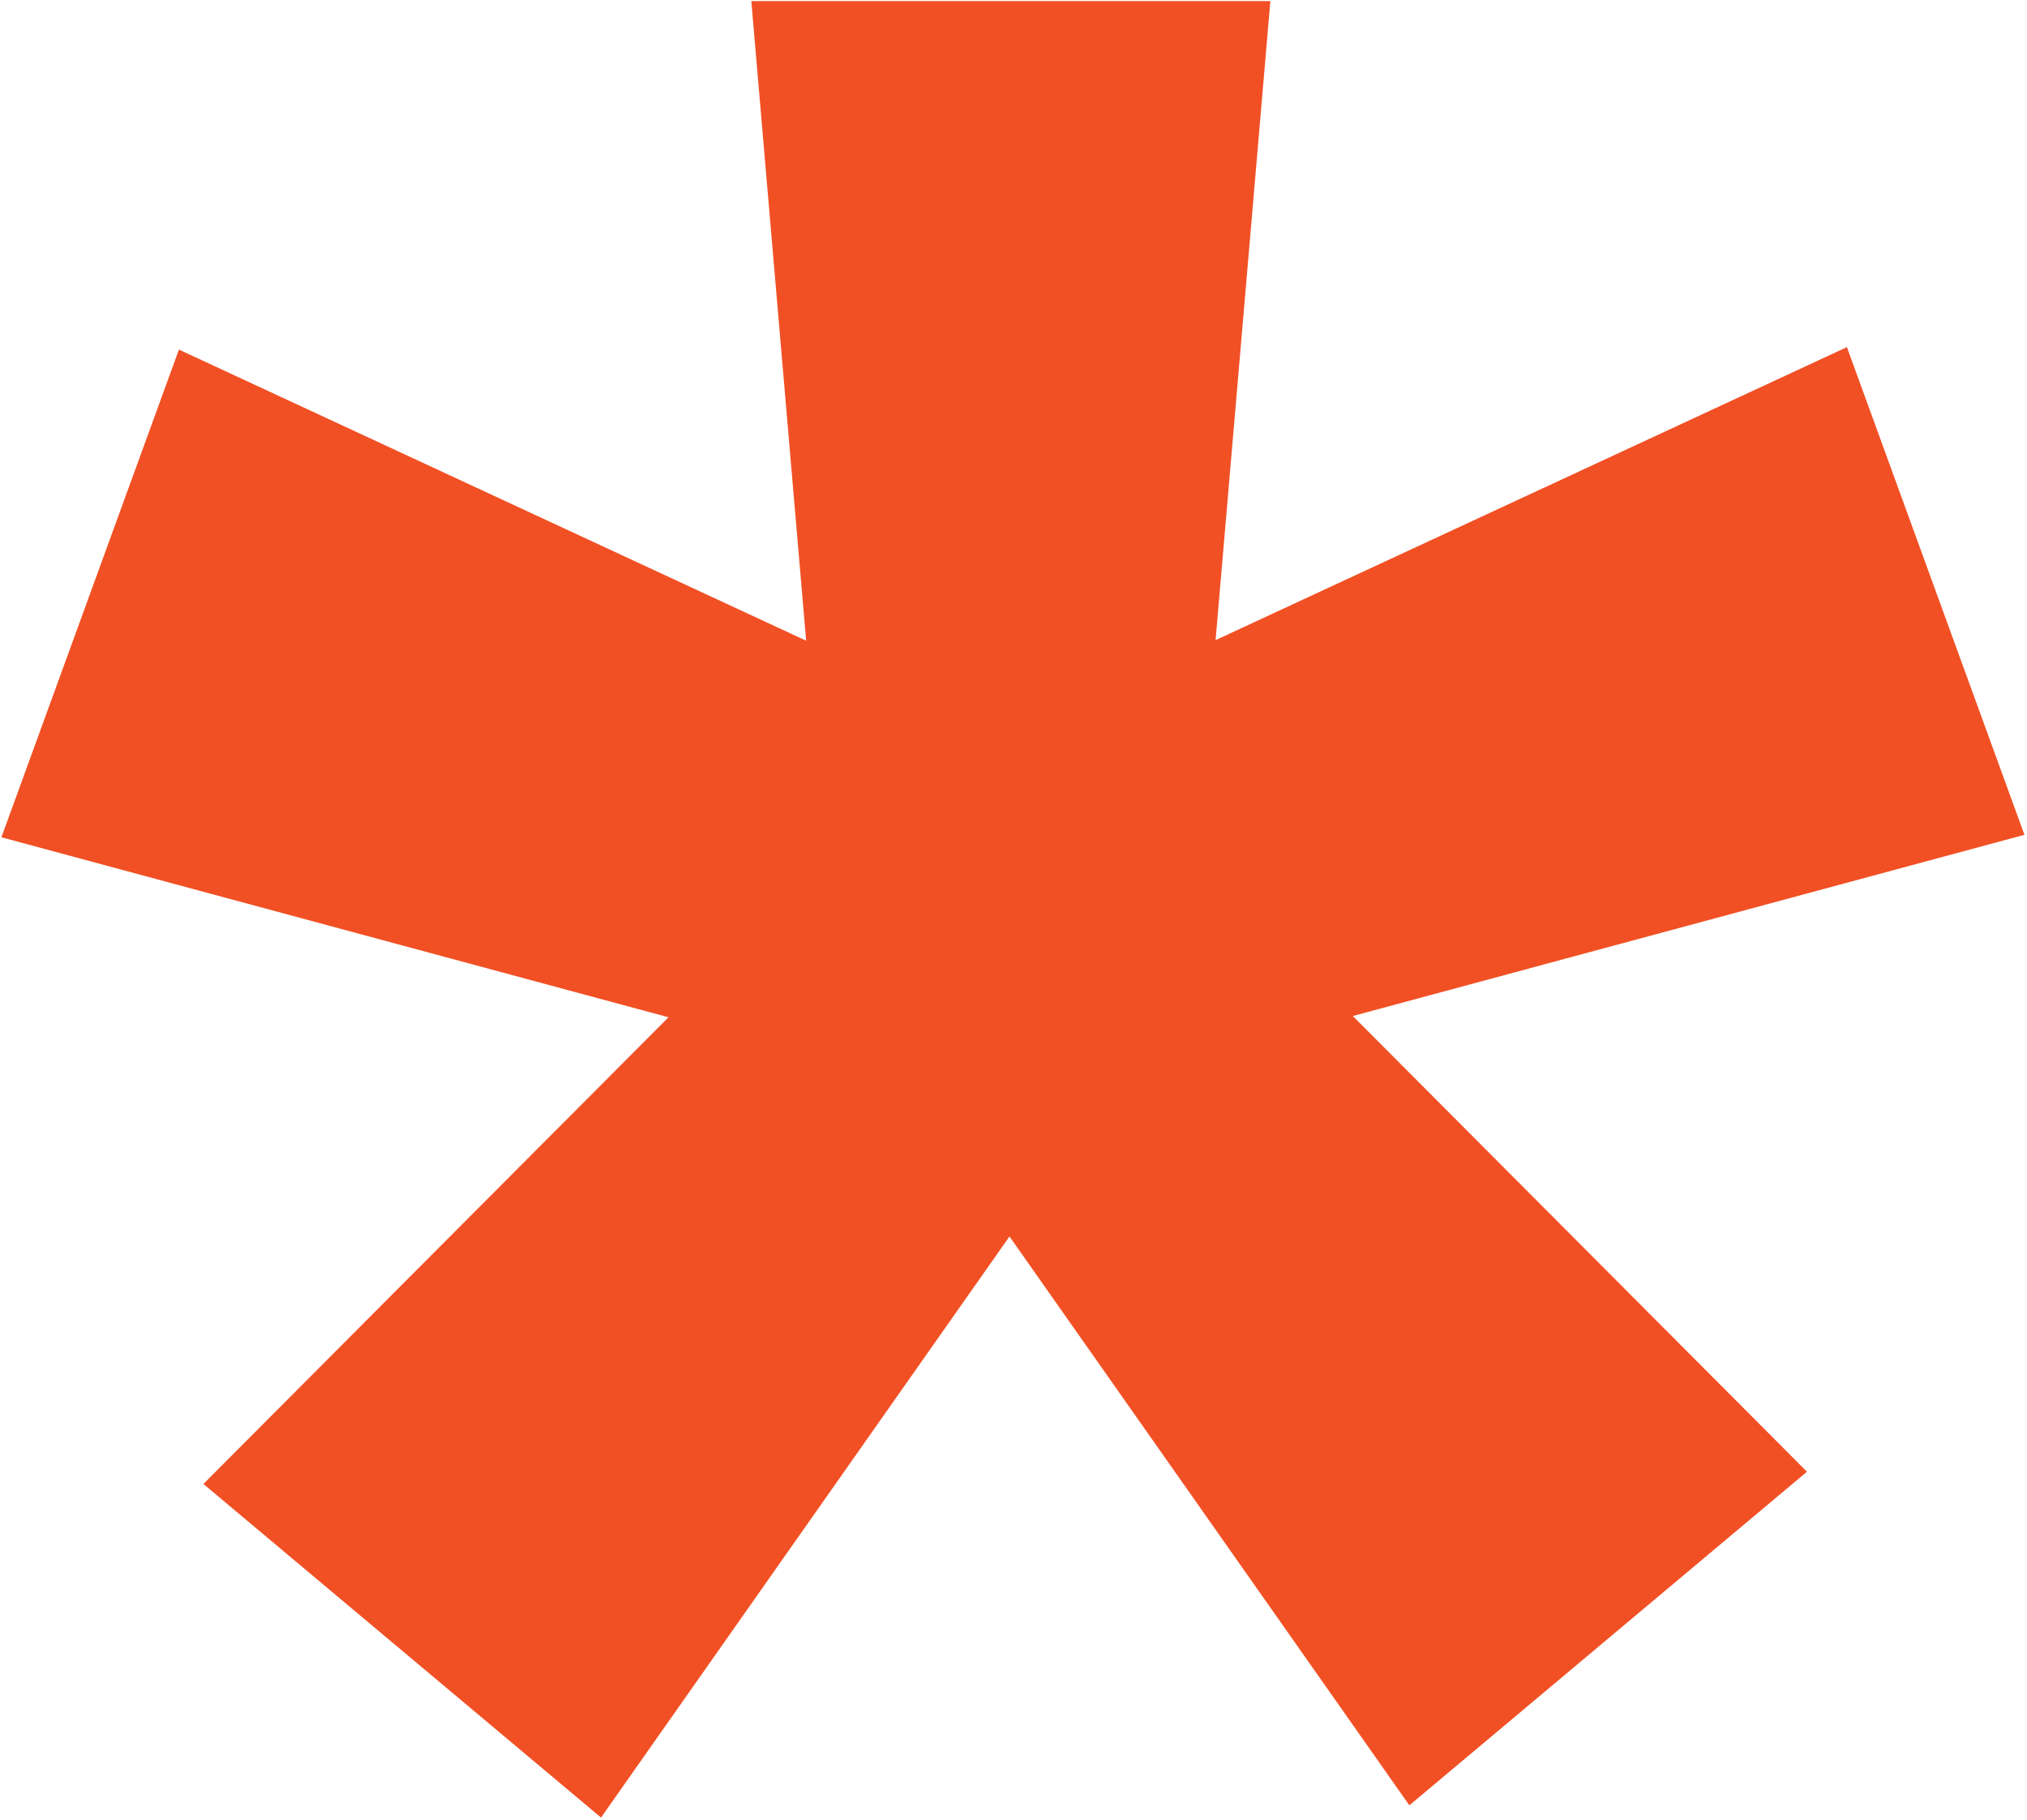 <?xml version="1.0" encoding="UTF-8"?> <svg xmlns="http://www.w3.org/2000/svg" width="373" height="335" viewBox="0 0 373 335" fill="none"><path d="M233.768 0.199H138.254L154.173 185.921H217.849L233.768 0.199Z" fill="#F15025"></path><path d="M259.344 332.253L332.512 270.858L200.937 138.819L152.159 179.749L259.344 332.253Z" fill="#F15025"></path><path d="M37.43 273.109L110.598 334.504L217.783 182.001L169.004 141.07L37.43 273.109Z" fill="#F15025"></path><path d="M372.529 153.64L339.861 63.886L170.784 142.365L192.563 202.201L372.529 153.64Z" fill="#F15025"></path><path d="M32.926 64.341L0.258 154.095L180.224 202.656L202.002 142.82L32.926 64.341Z" fill="#F15025"></path></svg> 